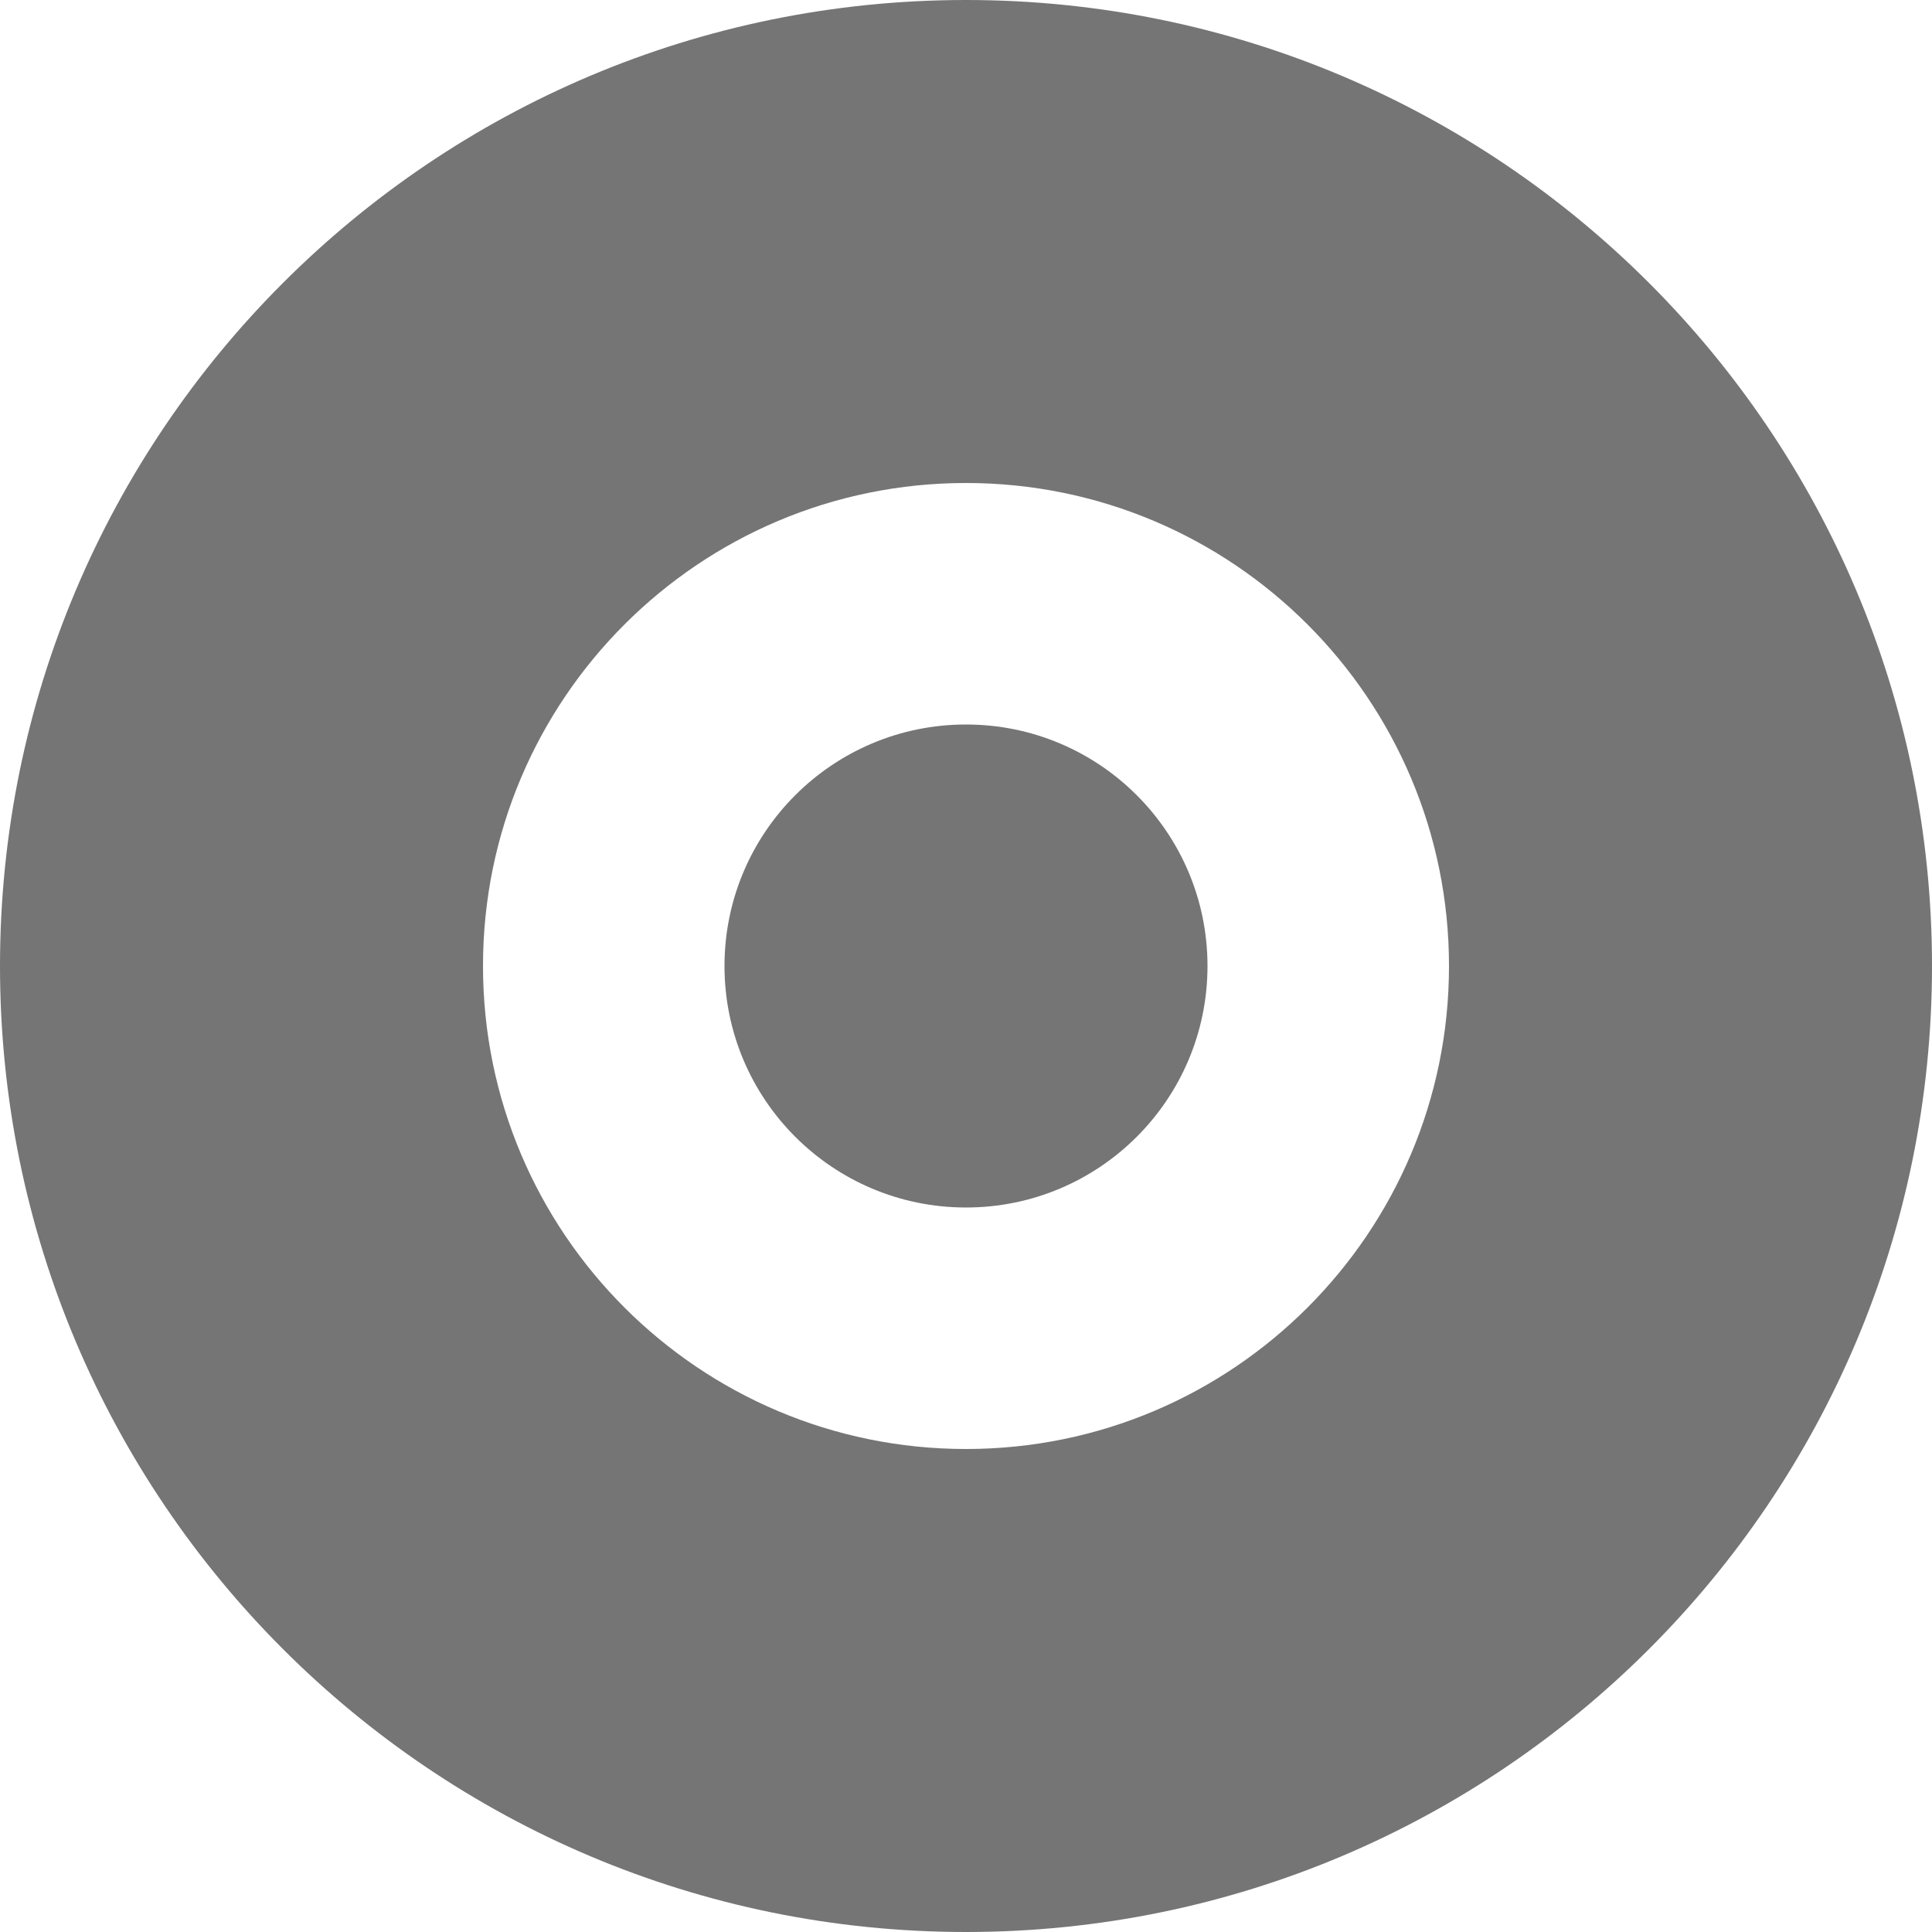 <?xml version="1.0" encoding="UTF-8"?>
<svg width="20px" height="20px" viewBox="0 0 20 20" version="1.1" xmlns="http://www.w3.org/2000/svg" xmlns:xlink="http://www.w3.org/1999/xlink">
    <!-- Generator: Sketch 46.2 (44496) - http://www.bohemiancoding.com/sketch -->
    <title>Fill 219 + Fill 220</title>
    <desc>Created with Sketch.</desc>
    <defs></defs>
    <g id="Page-1" stroke="none" stroke-width="1" fill="none" fill-rule="evenodd">
        <g id="Icons" transform="translate(-435, -2594)" fill="#757575">
            <g id="Fill-219-+-Fill-220" transform="translate(435, 2594)">
                <path d="M10,15 C7.239,15 5,12.762 5,10 C5,7.238 7.239,5 10,5 C12.761,5 15,7.238 15,10 C15,12.762 12.761,15 10,15 M10,0 C4.477,0 0,4.478 0,10 C0,15.522 4.477,20 10,20 C15.523,20 20,15.522 20,10 C20,4.478 15.523,0 10,0" id="Fill-219"></path>
                <path d="M10,7.5 C8.619,7.5 7.5,8.619 7.5,10 C7.5,11.381 8.619,12.5 10,12.5 C11.381,12.5 12.5,11.381 12.5,10 C12.5,8.619 11.381,7.5 10,7.5" id="Fill-220"></path>
            </g>
        </g>
    </g>
</svg>